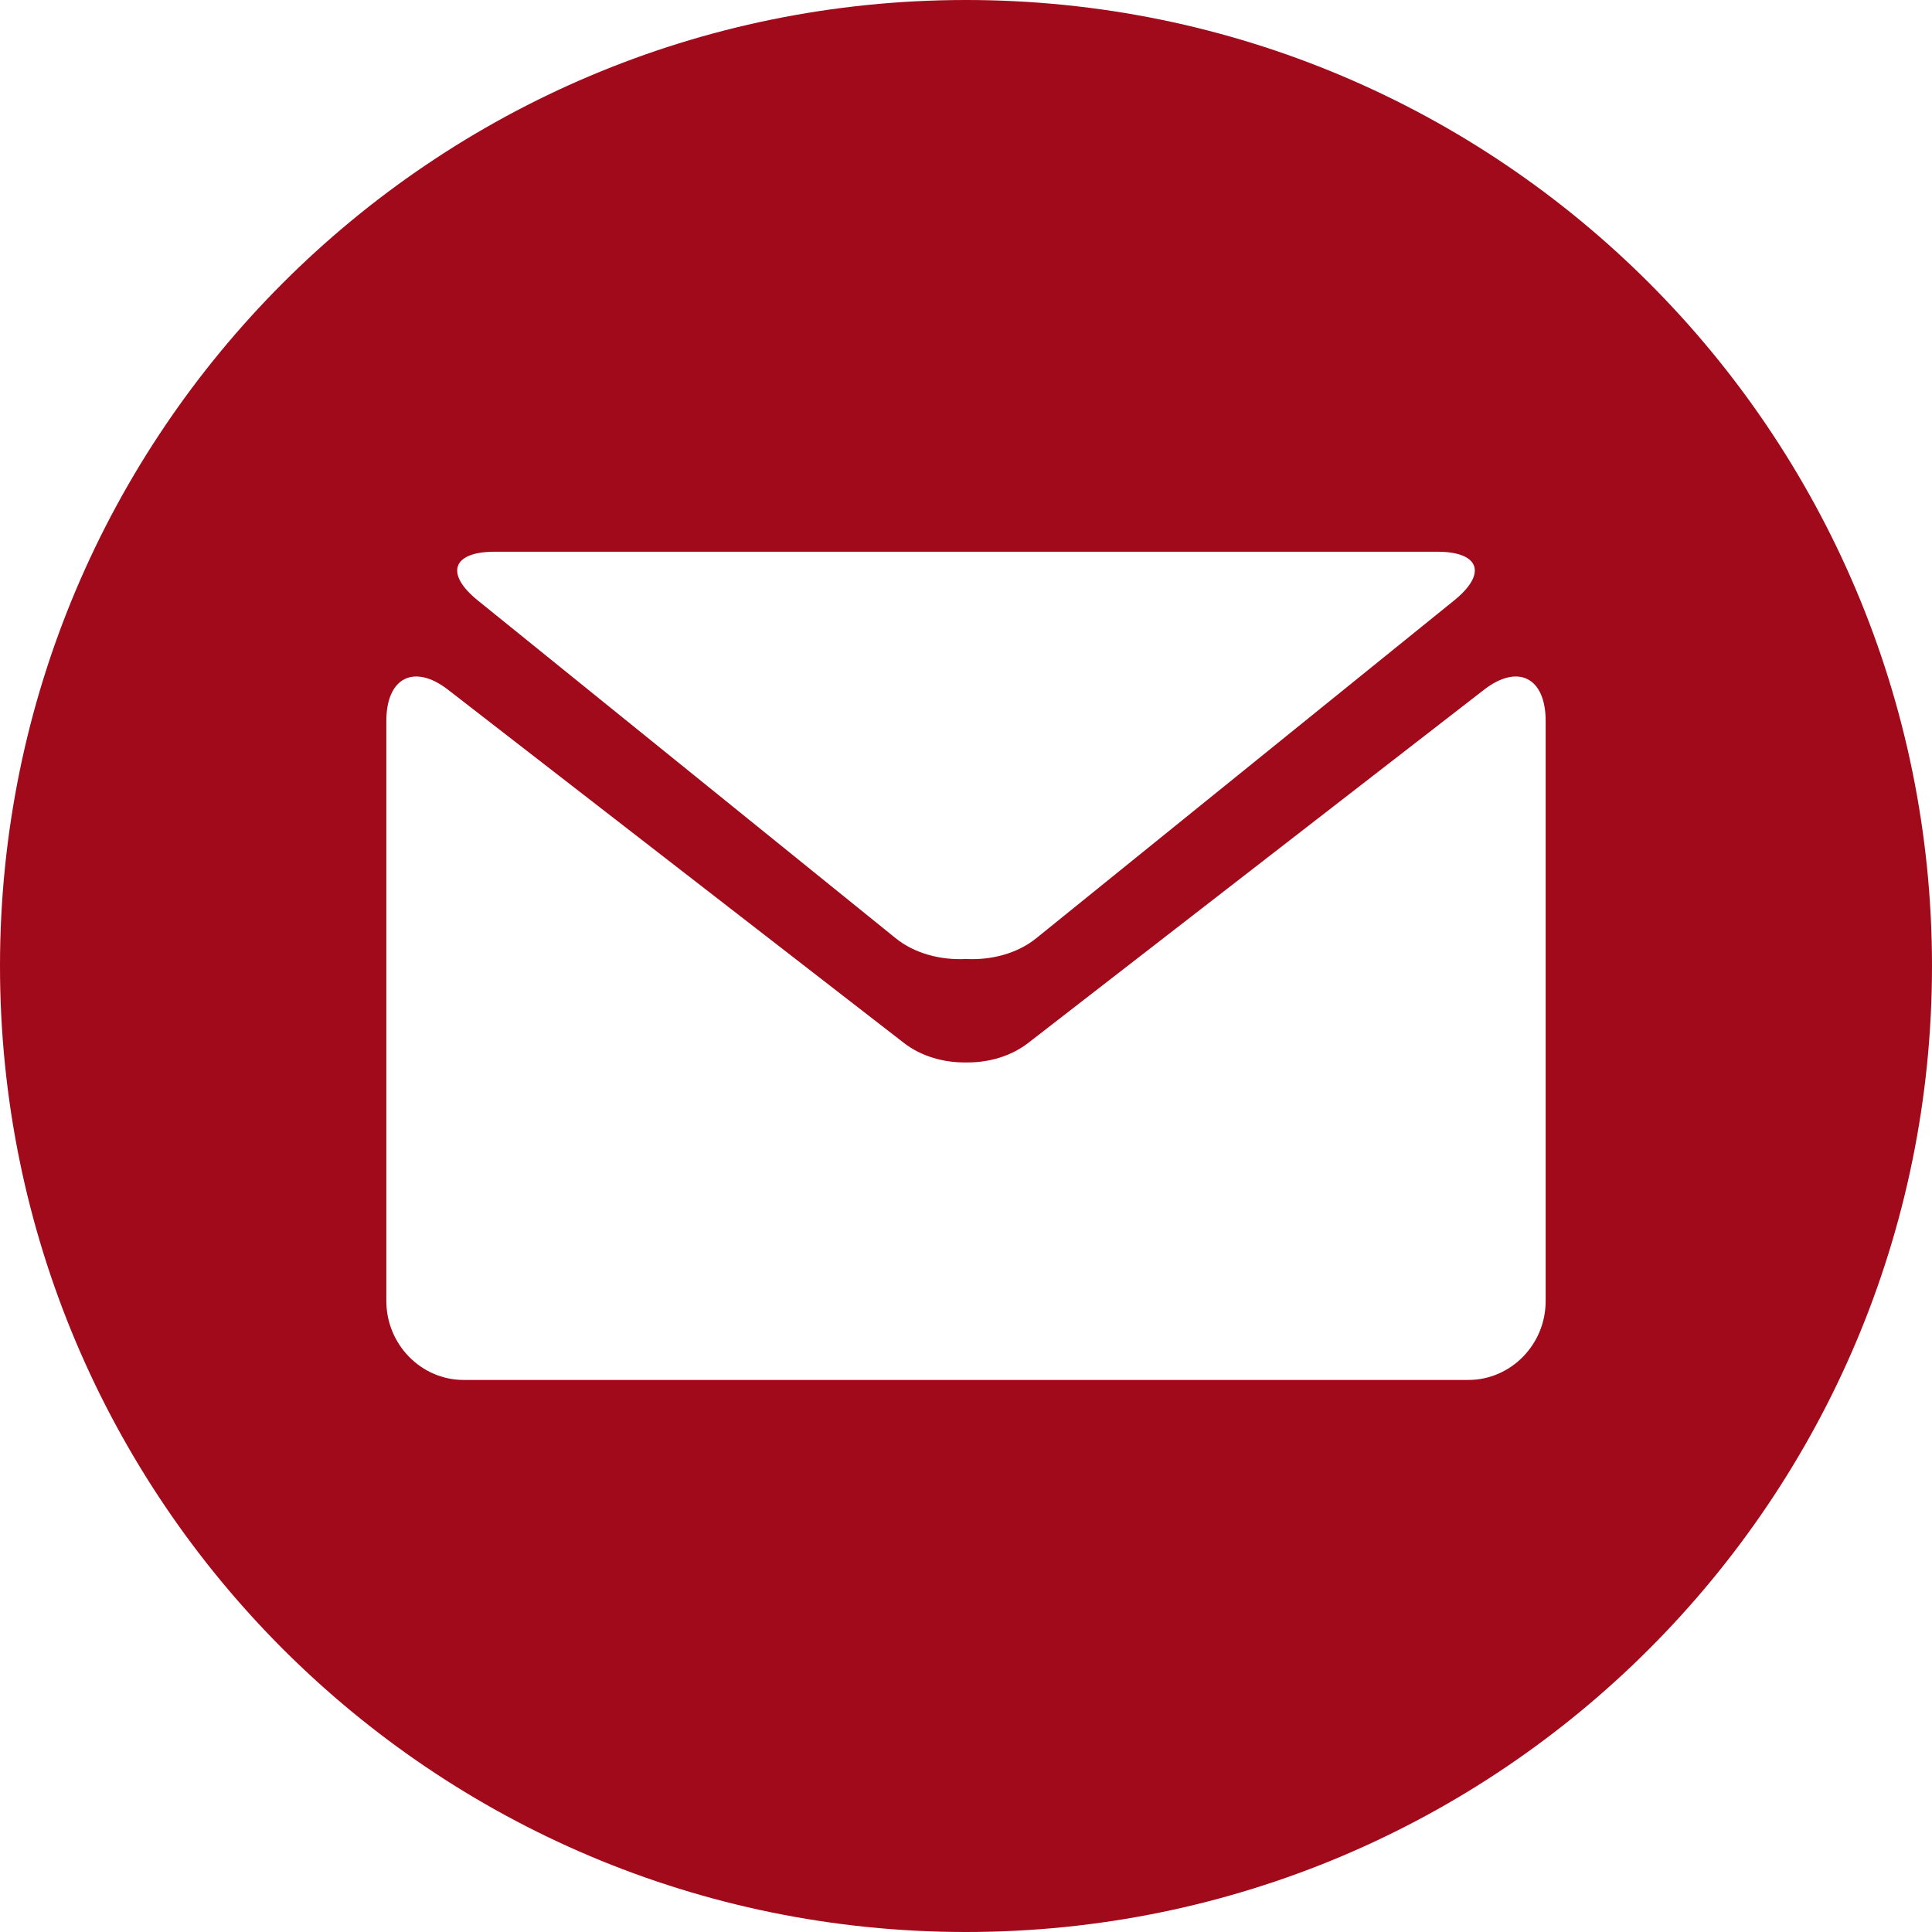 <svg xmlns="http://www.w3.org/2000/svg" xmlns:xlink="http://www.w3.org/1999/xlink" preserveAspectRatio="xMidYMid" width="35" height="35" viewBox="0 0 35 35">
  <defs>
    <style>
      .cls-1 {
        fill: #a10a1a;
        fill-rule: evenodd;
      }
    </style>
  </defs>
  <path d="M17.500,35.000 C7.835,35.000 -0.000,27.165 -0.000,17.500 C-0.000,7.835 7.835,-0.000 17.500,-0.000 C27.165,-0.000 35.000,7.835 35.000,17.500 C35.000,27.165 27.165,35.000 17.500,35.000 ZM26.039,9.995 L17.501,9.995 L8.962,9.995 C8.192,9.995 8.055,10.394 8.660,10.881 L16.225,16.996 C16.568,17.274 17.041,17.397 17.500,17.373 C17.958,17.397 18.431,17.274 18.774,16.996 L26.339,10.881 C26.945,10.394 26.808,9.995 26.039,9.995 ZM28.001,13.060 C28.001,12.274 27.499,12.020 26.886,12.494 L18.619,18.900 C18.309,19.137 17.905,19.253 17.501,19.247 C17.097,19.253 16.692,19.136 16.383,18.900 L8.115,12.494 C7.501,12.020 6.999,12.274 6.999,13.060 L6.999,23.570 C6.999,24.356 7.629,24.999 8.399,24.999 L17.500,24.999 L26.601,24.999 C27.371,24.999 28.001,24.356 28.001,23.570 L28.001,13.060 Z" class="cls-1"/>
</svg>
